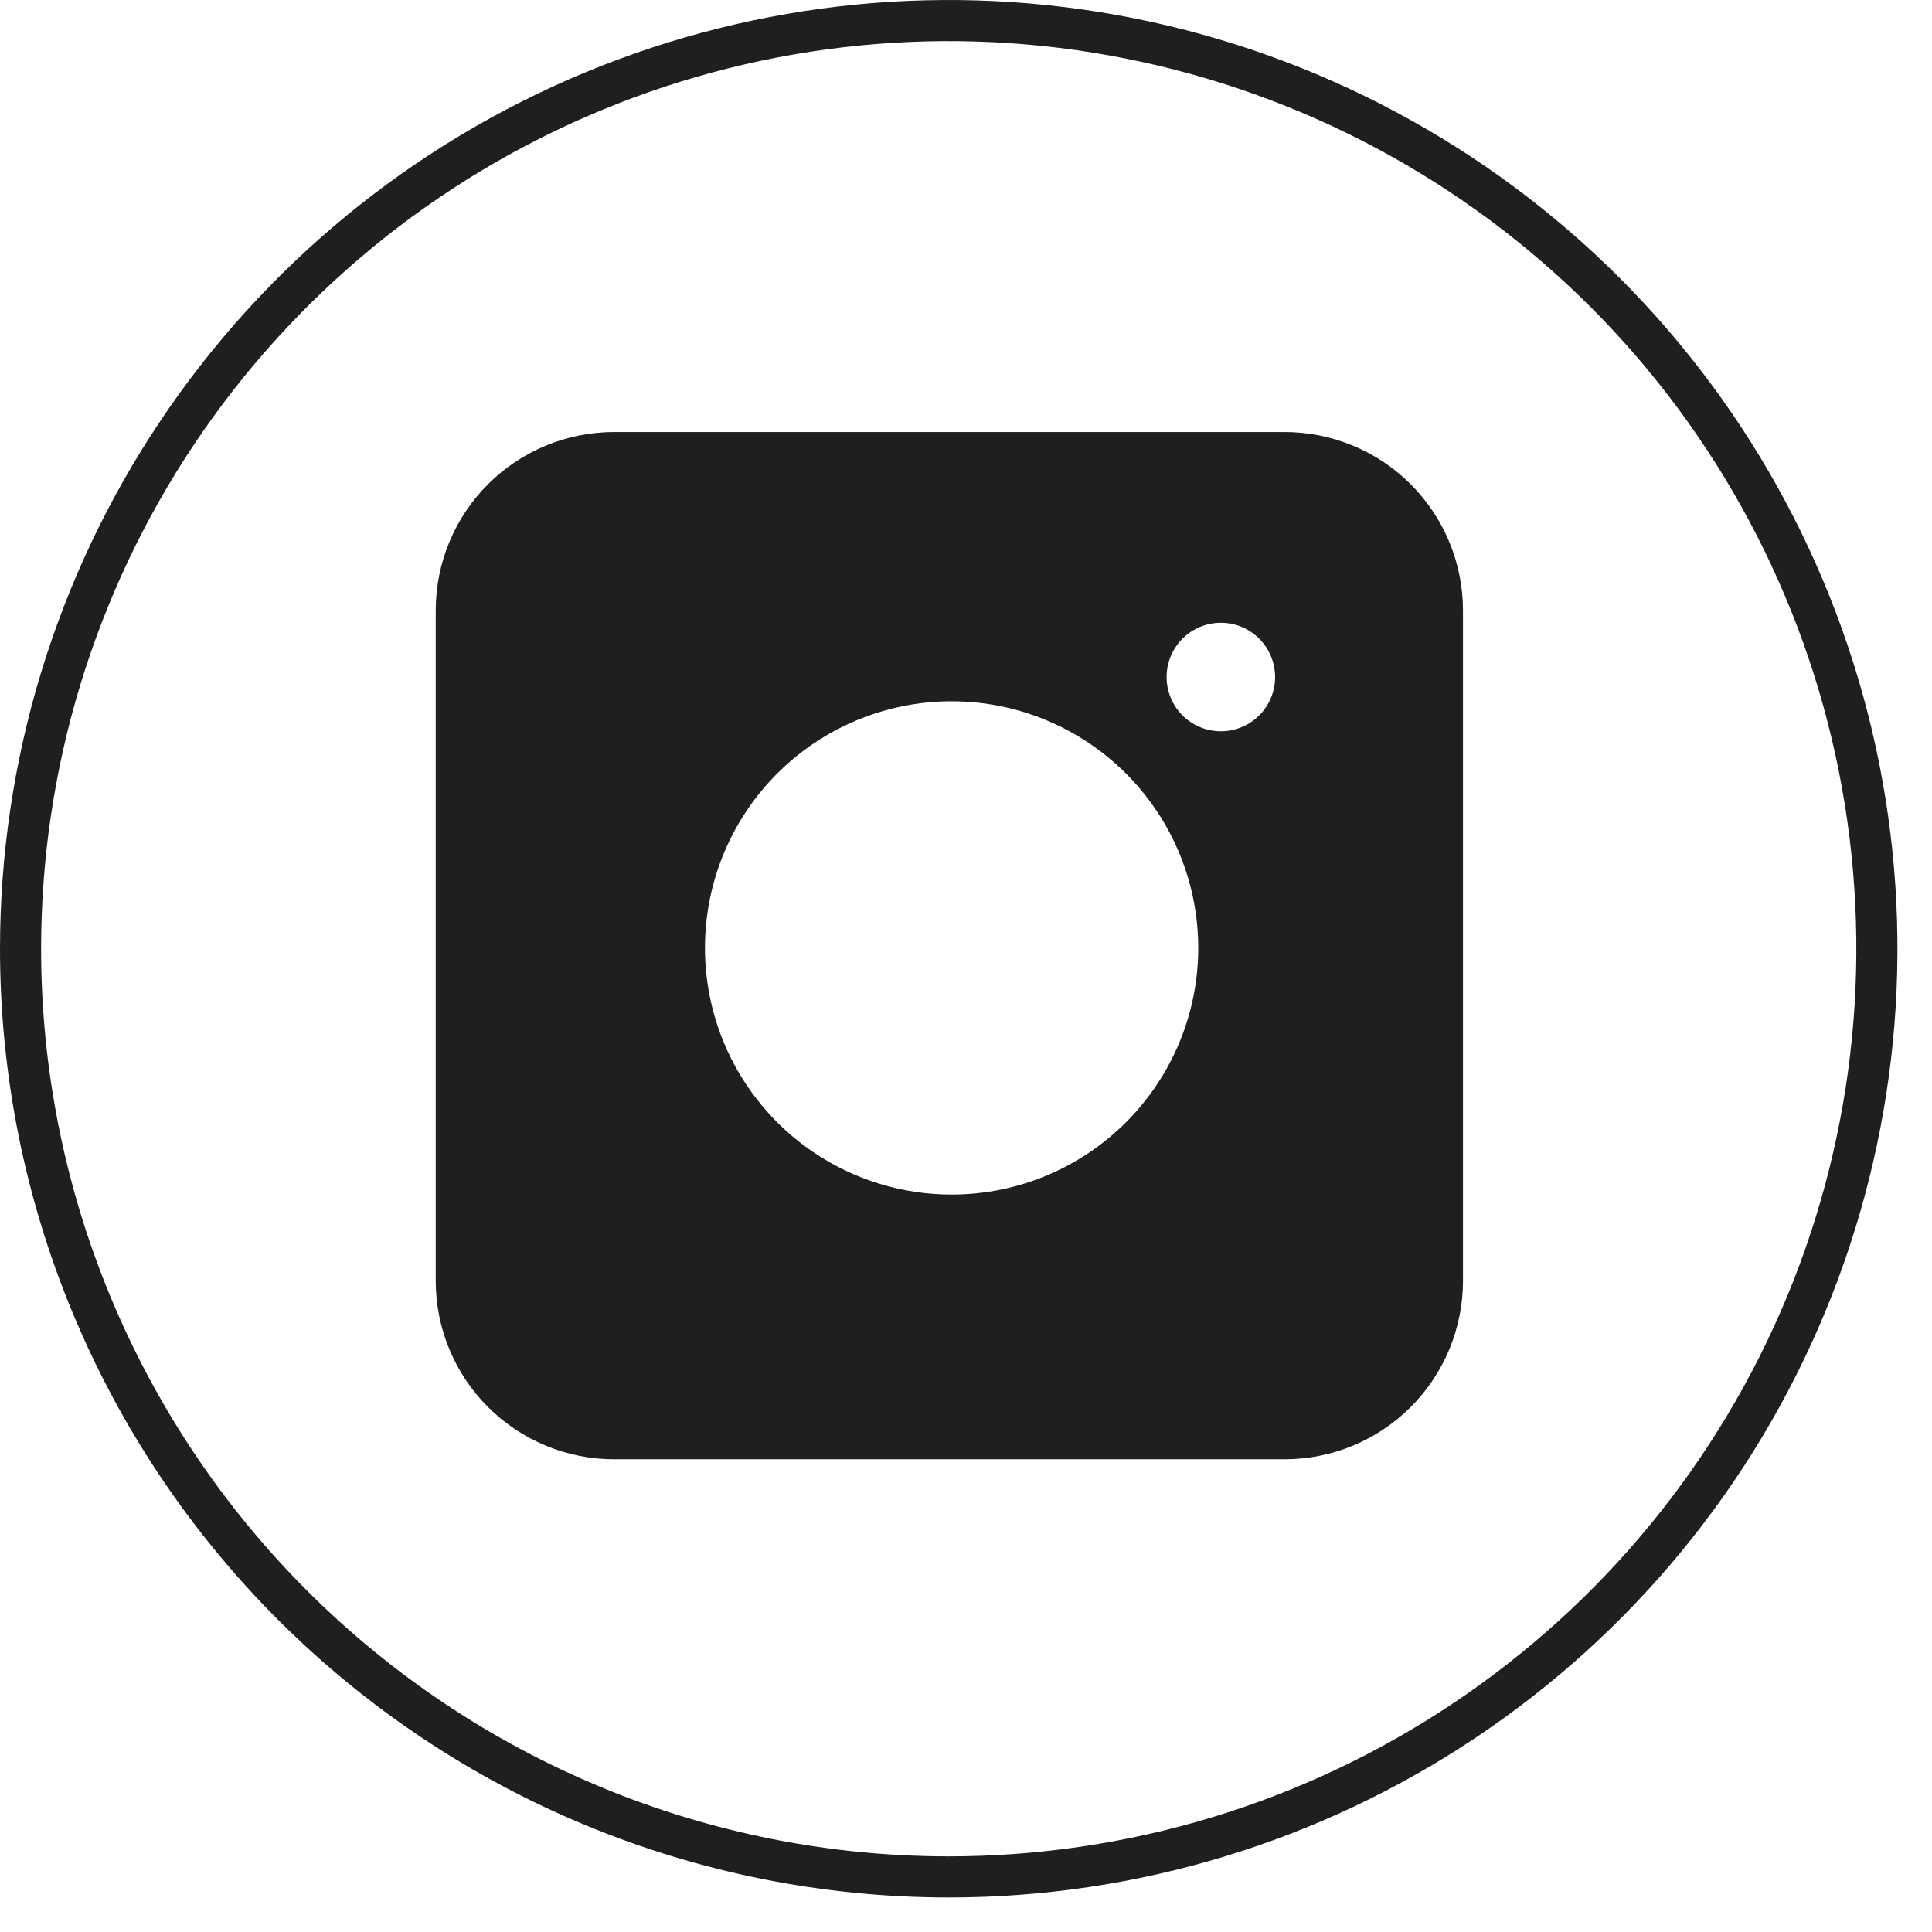 <svg width="47" height="47" viewBox="0 0 47 47" fill="none" xmlns="http://www.w3.org/2000/svg">
<g clip-path="url(#clip0_3676_25991)">
<path d="M23.08 45.66C27.546 45.66 31.912 44.336 35.625 41.855C39.338 39.373 42.232 35.847 43.941 31.721C45.65 27.595 46.097 23.055 45.226 18.675C44.355 14.295 42.204 10.271 39.047 7.114C35.889 3.956 31.865 1.805 27.485 0.934C23.105 0.063 18.565 0.51 14.439 2.219C10.313 3.928 6.787 6.822 4.305 10.535C1.824 14.248 0.5 18.614 0.5 23.08C0.5 29.069 2.879 34.812 7.114 39.047C11.348 43.281 17.091 45.66 23.08 45.66V45.66Z" stroke="#211F1E"/>
<path d="M31.25 10.51H14.94C13.789 10.51 12.685 10.967 11.871 11.781C11.057 12.595 10.6 13.699 10.6 14.85V31.16C10.6 32.311 11.057 33.415 11.871 34.229C12.685 35.042 13.789 35.5 14.94 35.5H31.25C32.401 35.5 33.505 35.042 34.319 34.229C35.132 33.415 35.59 32.311 35.59 31.16V14.85C35.59 13.699 35.132 12.595 34.319 11.781C33.505 10.967 32.401 10.51 31.25 10.51ZM23.15 29.06C21.963 29.06 20.803 28.708 19.816 28.049C18.829 27.389 18.06 26.452 17.606 25.356C17.152 24.259 17.033 23.053 17.265 21.889C17.496 20.725 18.068 19.656 18.907 18.817C19.746 17.978 20.815 17.407 21.979 17.175C23.143 16.944 24.349 17.062 25.446 17.517C26.542 17.971 27.479 18.74 28.138 19.726C28.798 20.713 29.15 21.873 29.15 23.06C29.15 24.651 28.517 26.177 27.392 27.302C26.267 28.428 24.741 29.06 23.15 29.06ZM29.7 17.79C29.439 17.79 29.183 17.712 28.966 17.567C28.749 17.422 28.58 17.216 28.48 16.975C28.38 16.734 28.354 16.468 28.405 16.212C28.456 15.956 28.582 15.721 28.766 15.536C28.951 15.352 29.186 15.226 29.442 15.175C29.698 15.124 29.963 15.15 30.205 15.25C30.446 15.35 30.652 15.519 30.797 15.736C30.942 15.954 31.02 16.209 31.02 16.47C31.02 16.82 30.881 17.156 30.633 17.403C30.385 17.651 30.05 17.79 29.7 17.79Z" fill="#211F1E"/>
</g>
<defs>
<clipPath id="clip0_3676_25991">
<rect width="46.16" height="46.16" fill="white"/>
</clipPath>
</defs>
</svg>
